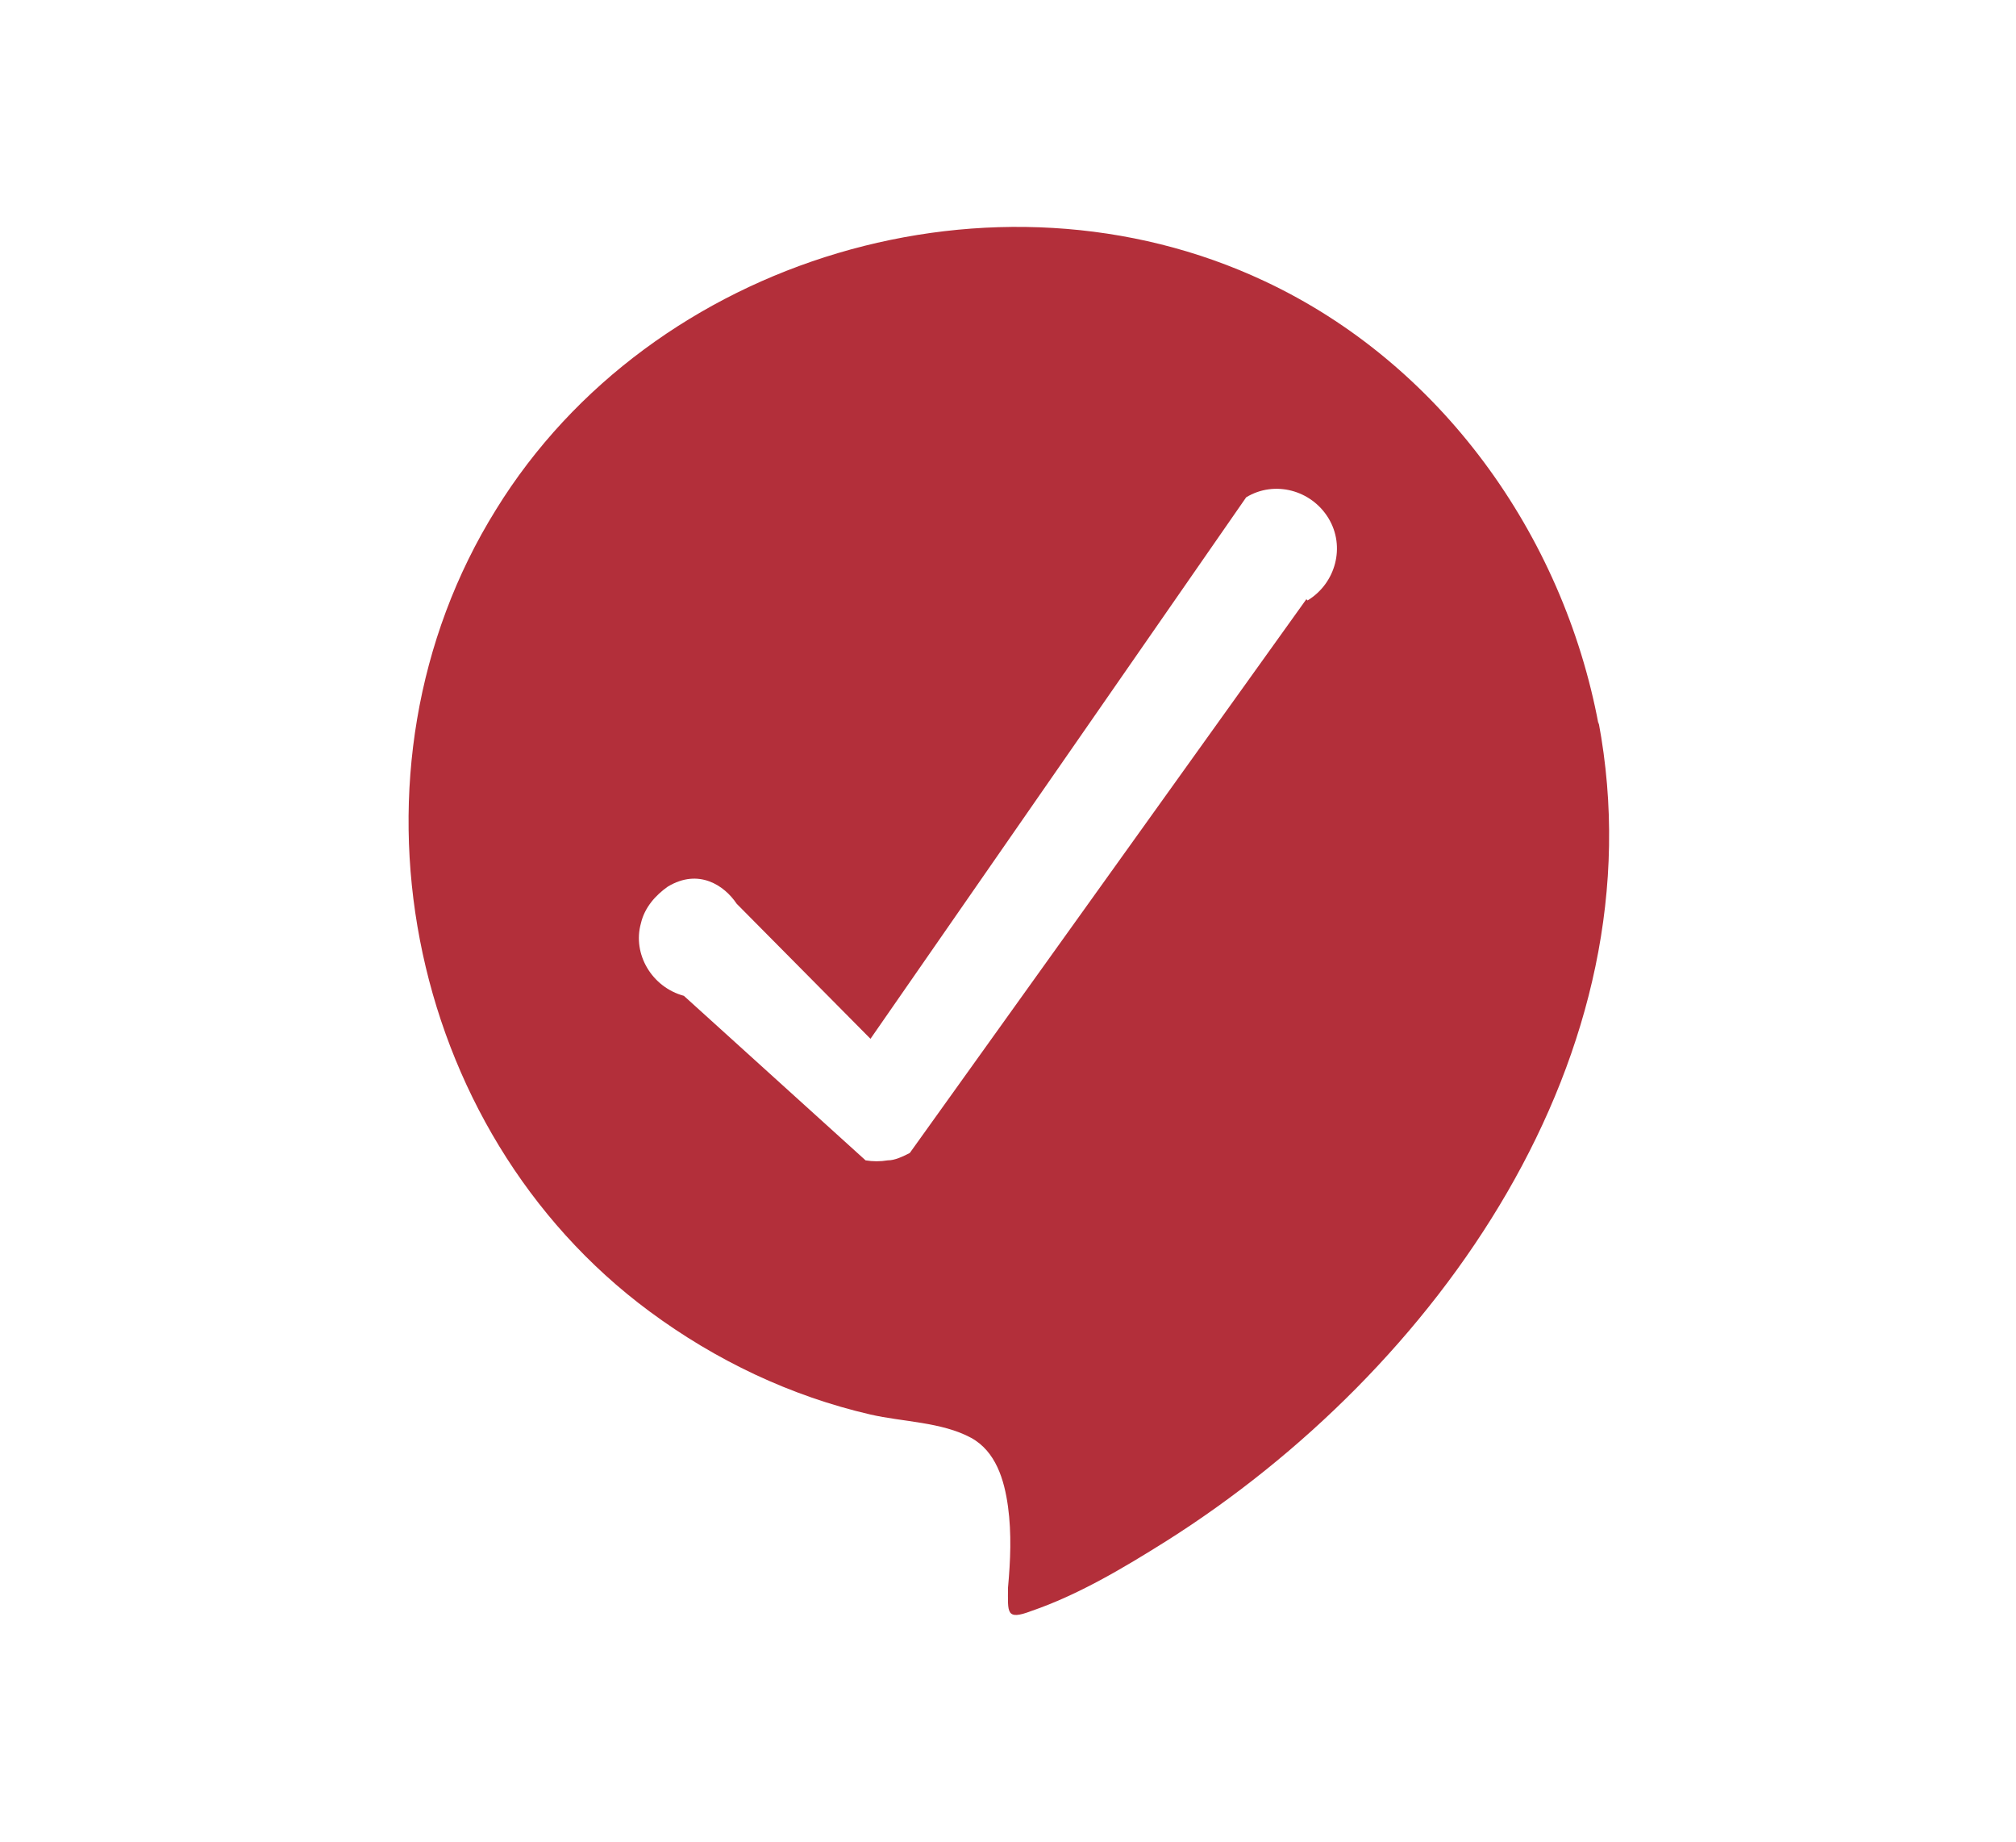 <?xml version="1.0" encoding="UTF-8"?>
<svg id="Capa_1" data-name="Capa 1" xmlns="http://www.w3.org/2000/svg" version="1.1" xmlns:xlink="http://www.w3.org/1999/xlink" viewBox="0 0 164.2 150">
  <defs>
    <style>
      .cls-1 {
        fill: url(#Degradado_sin_nombre_24-2);
      }

      .cls-1, .cls-2, .cls-3, .cls-4, .cls-5 {
        stroke-width: 0px;
      }

      .cls-2 {
        fill: url(#Degradado_sin_nombre_40);
        opacity: .5;
      }

      .cls-6 {
        clip-path: url(#clippath-2);
      }

      .cls-3 {
        fill: none;
      }

      .cls-7 {
        clip-path: url(#clippath-1);
      }

      .cls-8 {
        clip-path: url(#clippath);
      }

      .cls-4 {
        fill: #b32f3a;
      }

      .cls-5 {
        fill: url(#Degradado_sin_nombre_24);
      }
    </style>
    <clipPath id="clippath">
      <rect class="cls-3" x="821.5" y="-1848.8" width="1945.9" height="1112.1"/>
    </clipPath>
    <linearGradient id="Degradado_sin_nombre_40" data-name="Degradado sin nombre 40" x1="1473.5" y1="-316" x2="356.7" y2="-1432.8" gradientUnits="userSpaceOnUse">
      <stop offset="0" stop-color="#0071bc"/>
      <stop offset="0" stop-color="rgba(0, 113, 188, .8)" stop-opacity=".8"/>
      <stop offset=".2" stop-color="rgba(0, 113, 188, .6)" stop-opacity=".6"/>
      <stop offset=".3" stop-color="rgba(0, 113, 188, .4)" stop-opacity=".4"/>
      <stop offset=".4" stop-color="rgba(0, 113, 188, .2)" stop-opacity=".2"/>
      <stop offset=".5" stop-color="rgba(0, 113, 188, .1)" stop-opacity=".1"/>
      <stop offset=".6" stop-color="rgba(0, 113, 188, 0)" stop-opacity="0"/>
      <stop offset=".8" stop-color="rgba(0, 113, 188, 0)" stop-opacity="0"/>
      <stop offset="1" stop-color="#0071bc" stop-opacity="0"/>
    </linearGradient>
    <clipPath id="clippath-1">
      <rect class="cls-3" x="821.5" y="-736.7" width="1945.9" height="1101.7"/>
    </clipPath>
    <linearGradient id="Degradado_sin_nombre_24" data-name="Degradado sin nombre 24" x1="1473.5" y1="-316" x2="356.7" y2="-1432.8" gradientUnits="userSpaceOnUse">
      <stop offset="0" stop-color="#e6e6e6"/>
      <stop offset="0" stop-color="rgba(230, 230, 230, .8)" stop-opacity=".8"/>
      <stop offset=".1" stop-color="rgba(230, 230, 230, .6)" stop-opacity=".6"/>
      <stop offset=".2" stop-color="rgba(230, 230, 230, .5)" stop-opacity=".5"/>
      <stop offset=".3" stop-color="rgba(230, 230, 230, .3)" stop-opacity=".3"/>
      <stop offset=".4" stop-color="rgba(230, 230, 230, .2)" stop-opacity=".2"/>
      <stop offset=".5" stop-color="rgba(230, 230, 230, .1)" stop-opacity=".1"/>
      <stop offset=".6" stop-color="rgba(230, 230, 230, 0)" stop-opacity="0"/>
      <stop offset=".8" stop-color="rgba(230, 230, 230, 0)" stop-opacity="0"/>
      <stop offset="1" stop-color="#e6e6e6" stop-opacity="0"/>
    </linearGradient>
    <clipPath id="clippath-2">
      <rect class="cls-3" x="821.5" y="375.8" width="1945.9" height="1101.5"/>
    </clipPath>
    <linearGradient id="Degradado_sin_nombre_24-2" data-name="Degradado sin nombre 24" x1="1473.5" y1="-305.3" x2="356.7" y2="-1422" xlink:href="#Degradado_sin_nombre_24"/>
  </defs>
  <g class="cls-8">
    <path class="cls-2" d="M1221.6-1586.2c-341-160.6-775.7-30.9-974.2,289.5C42.7-966.4,130.6-511.5,441.2-280.2c83.4,62.4,179.2,107.3,280,131.4,41,9.4,90.8,9.9,127.7,30.3,30.4,16.5,41.6,53.5,46.5,87,4.4,33.9,2.4,68.5,1.2,102.9-.5,31.2-2.9,41.4,30.2,30,59.5-20.7,117.2-54.2,170.5-88.2,342.3-216.6,626.2-615.8,548.1-1037.4-44.8-240.8-200.3-456.9-423.9-561.9"/>
  </g>
  <g class="cls-7">
    <path class="cls-5" d="M1221.6-1586.2c-341-160.6-775.7-30.9-974.2,289.5C42.7-966.4,130.6-511.5,441.2-280.2c83.4,62.4,179.2,107.3,280,131.4,41,9.4,90.8,9.9,127.7,30.3,30.4,16.5,41.6,53.5,46.5,87,4.4,33.9,2.4,68.5,1.2,102.9-.5,31.2-2.9,41.4,30.2,30,59.5-20.7,117.2-54.2,170.5-88.2,342.3-216.6,626.2-615.8,548.1-1037.4-44.8-240.8-200.3-456.9-423.9-561.9"/>
  </g>
  <g class="cls-6">
    <path class="cls-1" d="M1221.6-1575.4c-341-160.6-775.7-30.9-974.2,289.5C42.7-955.6,130.6-500.7,441.2-269.4c83.4,62.4,179.2,107.3,280,131.4,41,9.4,90.8,9.9,127.7,30.3,30.4,16.5,41.6,53.5,46.5,87,4.4,33.9,2.4,68.5,1.2,102.9-.5,31.2-2.9,41.4,30.2,30,59.5-20.7,117.2-54.2,170.5-88.2,342.3-216.6,626.2-615.8,548.1-1037.4-44.8-240.8-200.3-456.9-423.9-561.9"/>
  </g>
  <path class="cls-4" d="M130.2,59c-2.9-15.5-12.9-29.4-27.2-36.1h0c-21.9-10.3-49.9-2-62.6,18.6-13.2,21.2-7.5,50.5,12.5,65.3,5.4,4,11.5,6.9,18,8.4,2.6.6,5.8.6,8.2,1.9,2,1.1,2.7,3.4,3,5.6.3,2.2.2,4.4,0,6.6,0,2-.2,2.7,1.9,1.9,3.8-1.3,7.5-3.5,11-5.7,22-13.9,40.3-39.6,35.2-66.7ZM106.4,48.8l-32.3,45.1c-.6.3-1.2.6-1.8.6-.6.1-1.2.1-1.8,0l-14.8-13.4c-2.6-.7-4.2-3.4-3.5-5.9.3-1.3,1.2-2.3,2.2-3,2.5-1.5,4.6-.1,5.6,1.4l10.9,11,30.6-44.1c2.3-1.4,5.3-.6,6.7,1.7,1.4,2.3.6,5.3-1.7,6.7Z"/>
</svg>